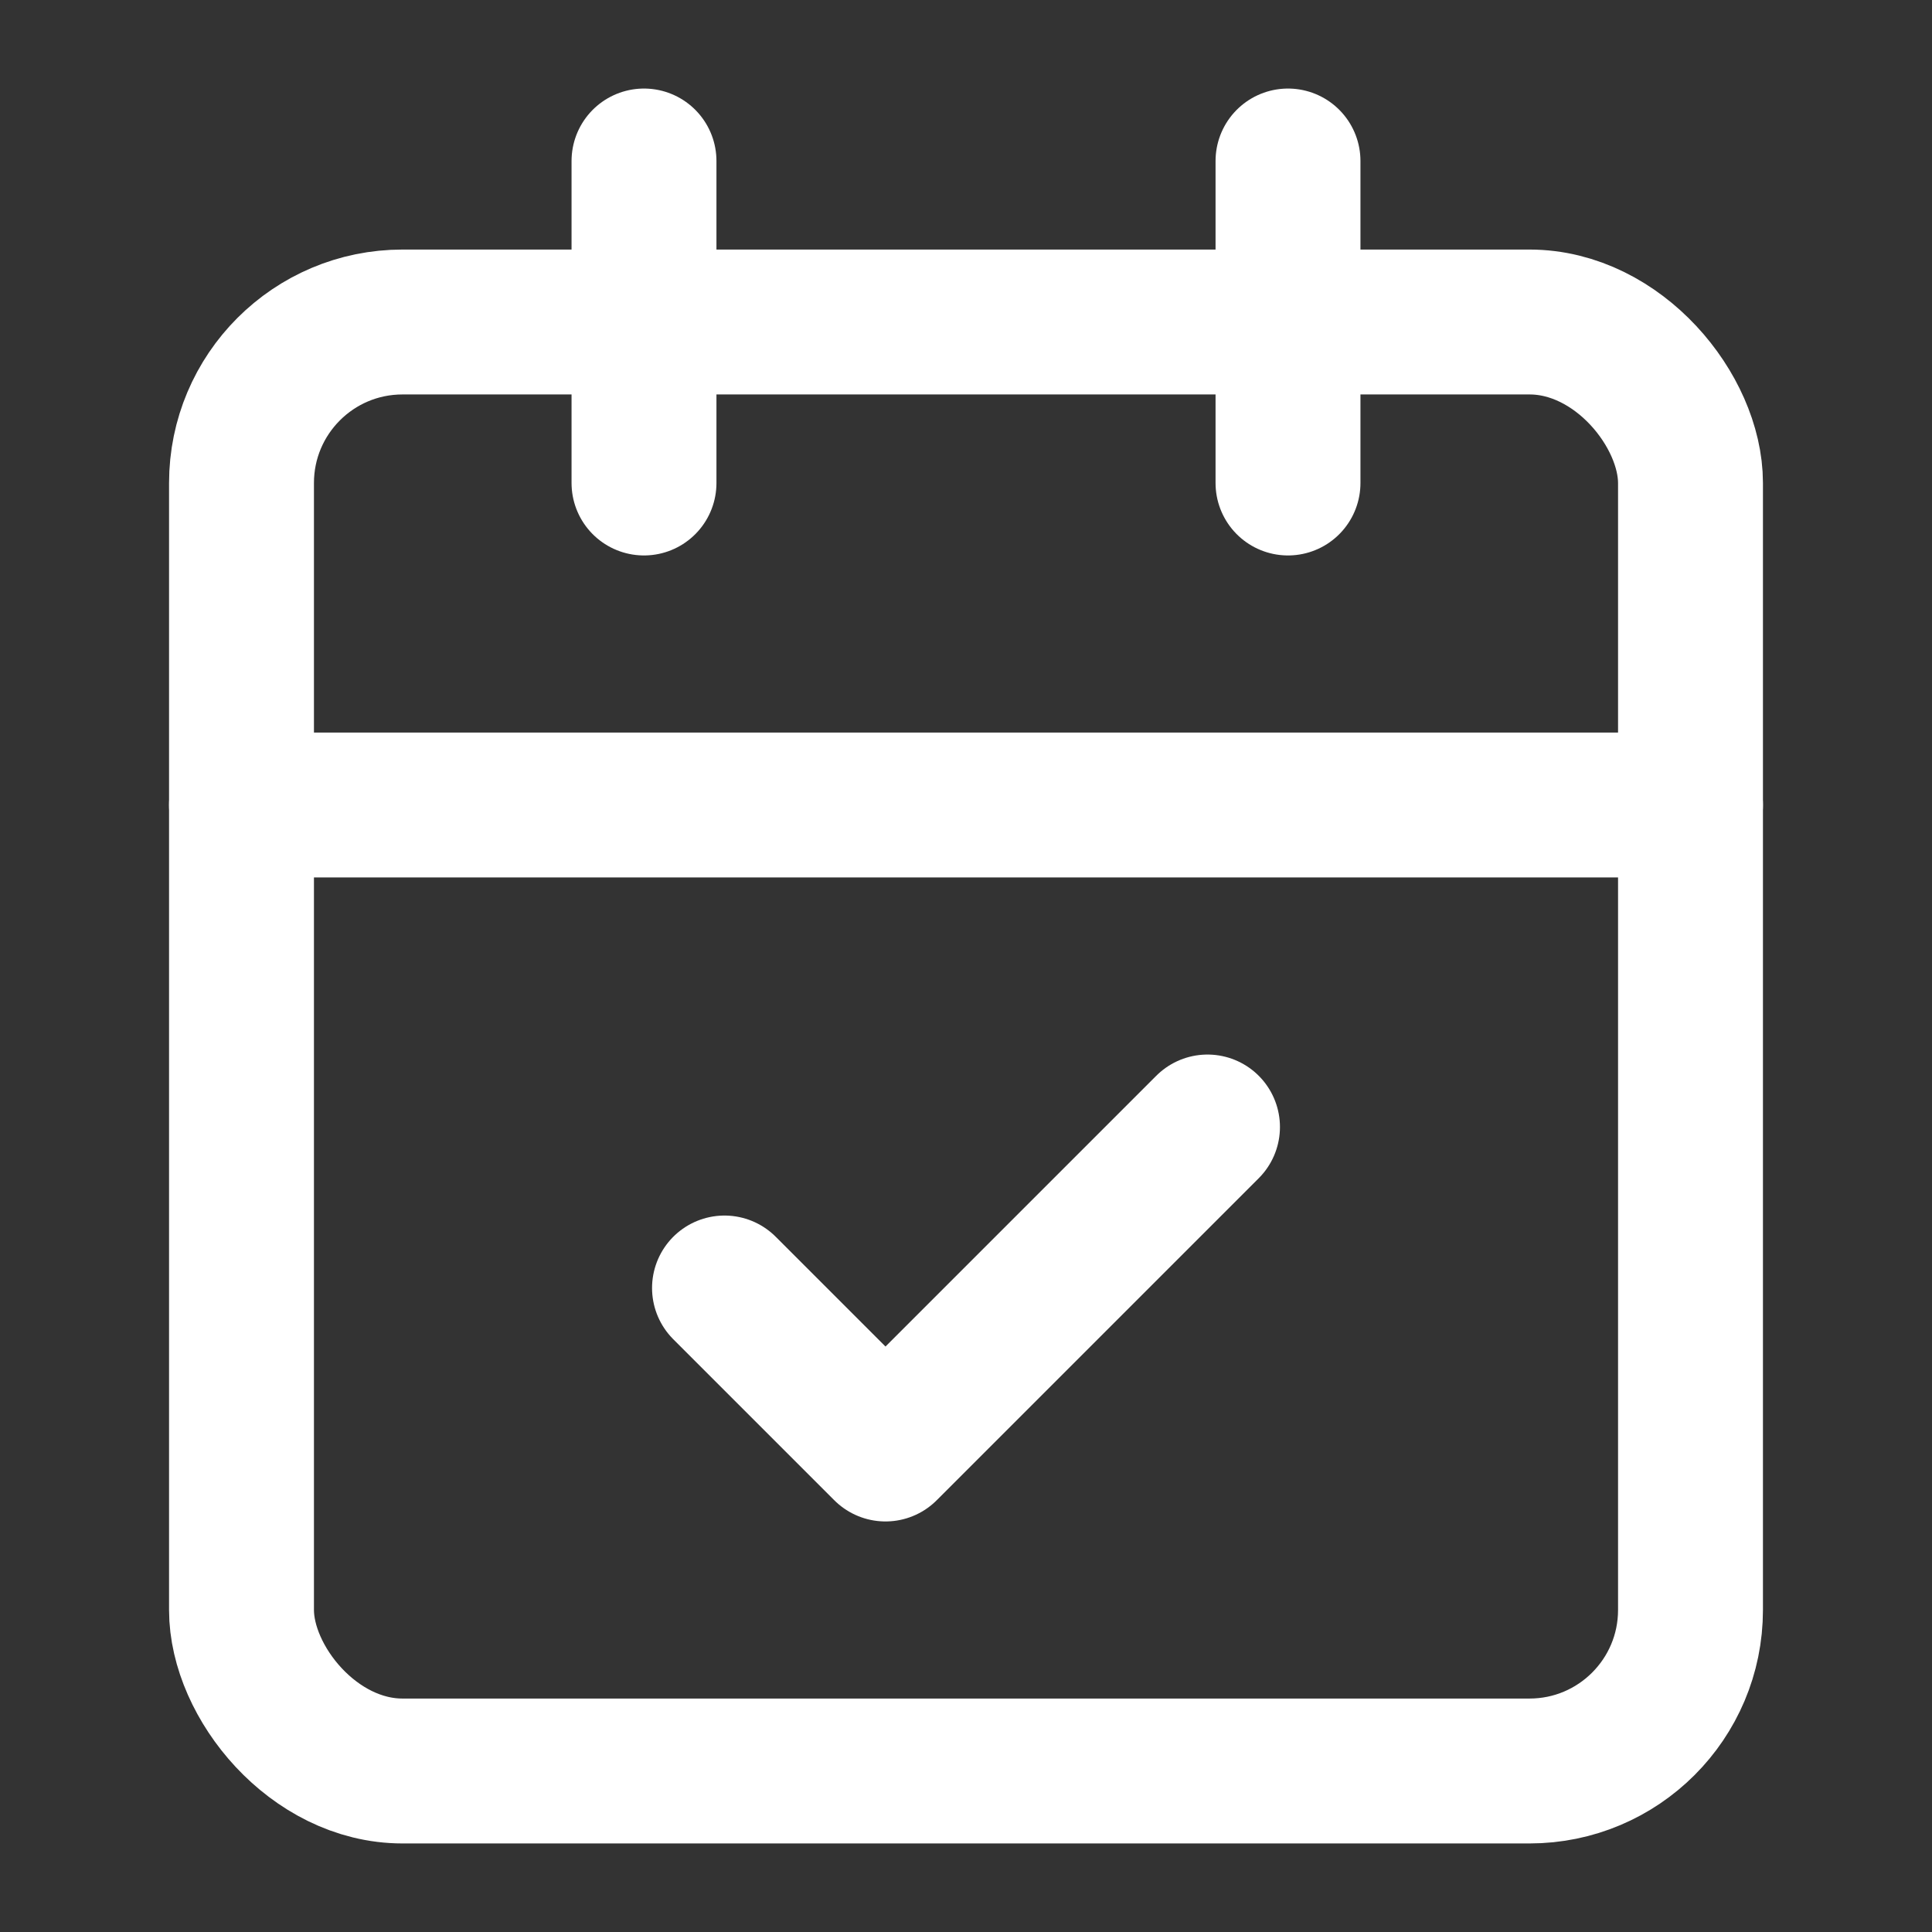 <svg xmlns="http://www.w3.org/2000/svg" width="30" height="30" fill="none" stroke="white" stroke-width="1.8" stroke-linecap="round" stroke-linejoin="round" viewBox="0 0 24 24">
  <rect x="0" y="0" width="24" height="24" fill="#333333" stroke="none"/>
  <rect x="3" y="4" width="18" height="18" rx="2"/>
  <path d="M16 2v4M8 2v4M3 10h18"/>
  <path d="M9 16l2 2 4-4"/>
</svg>
